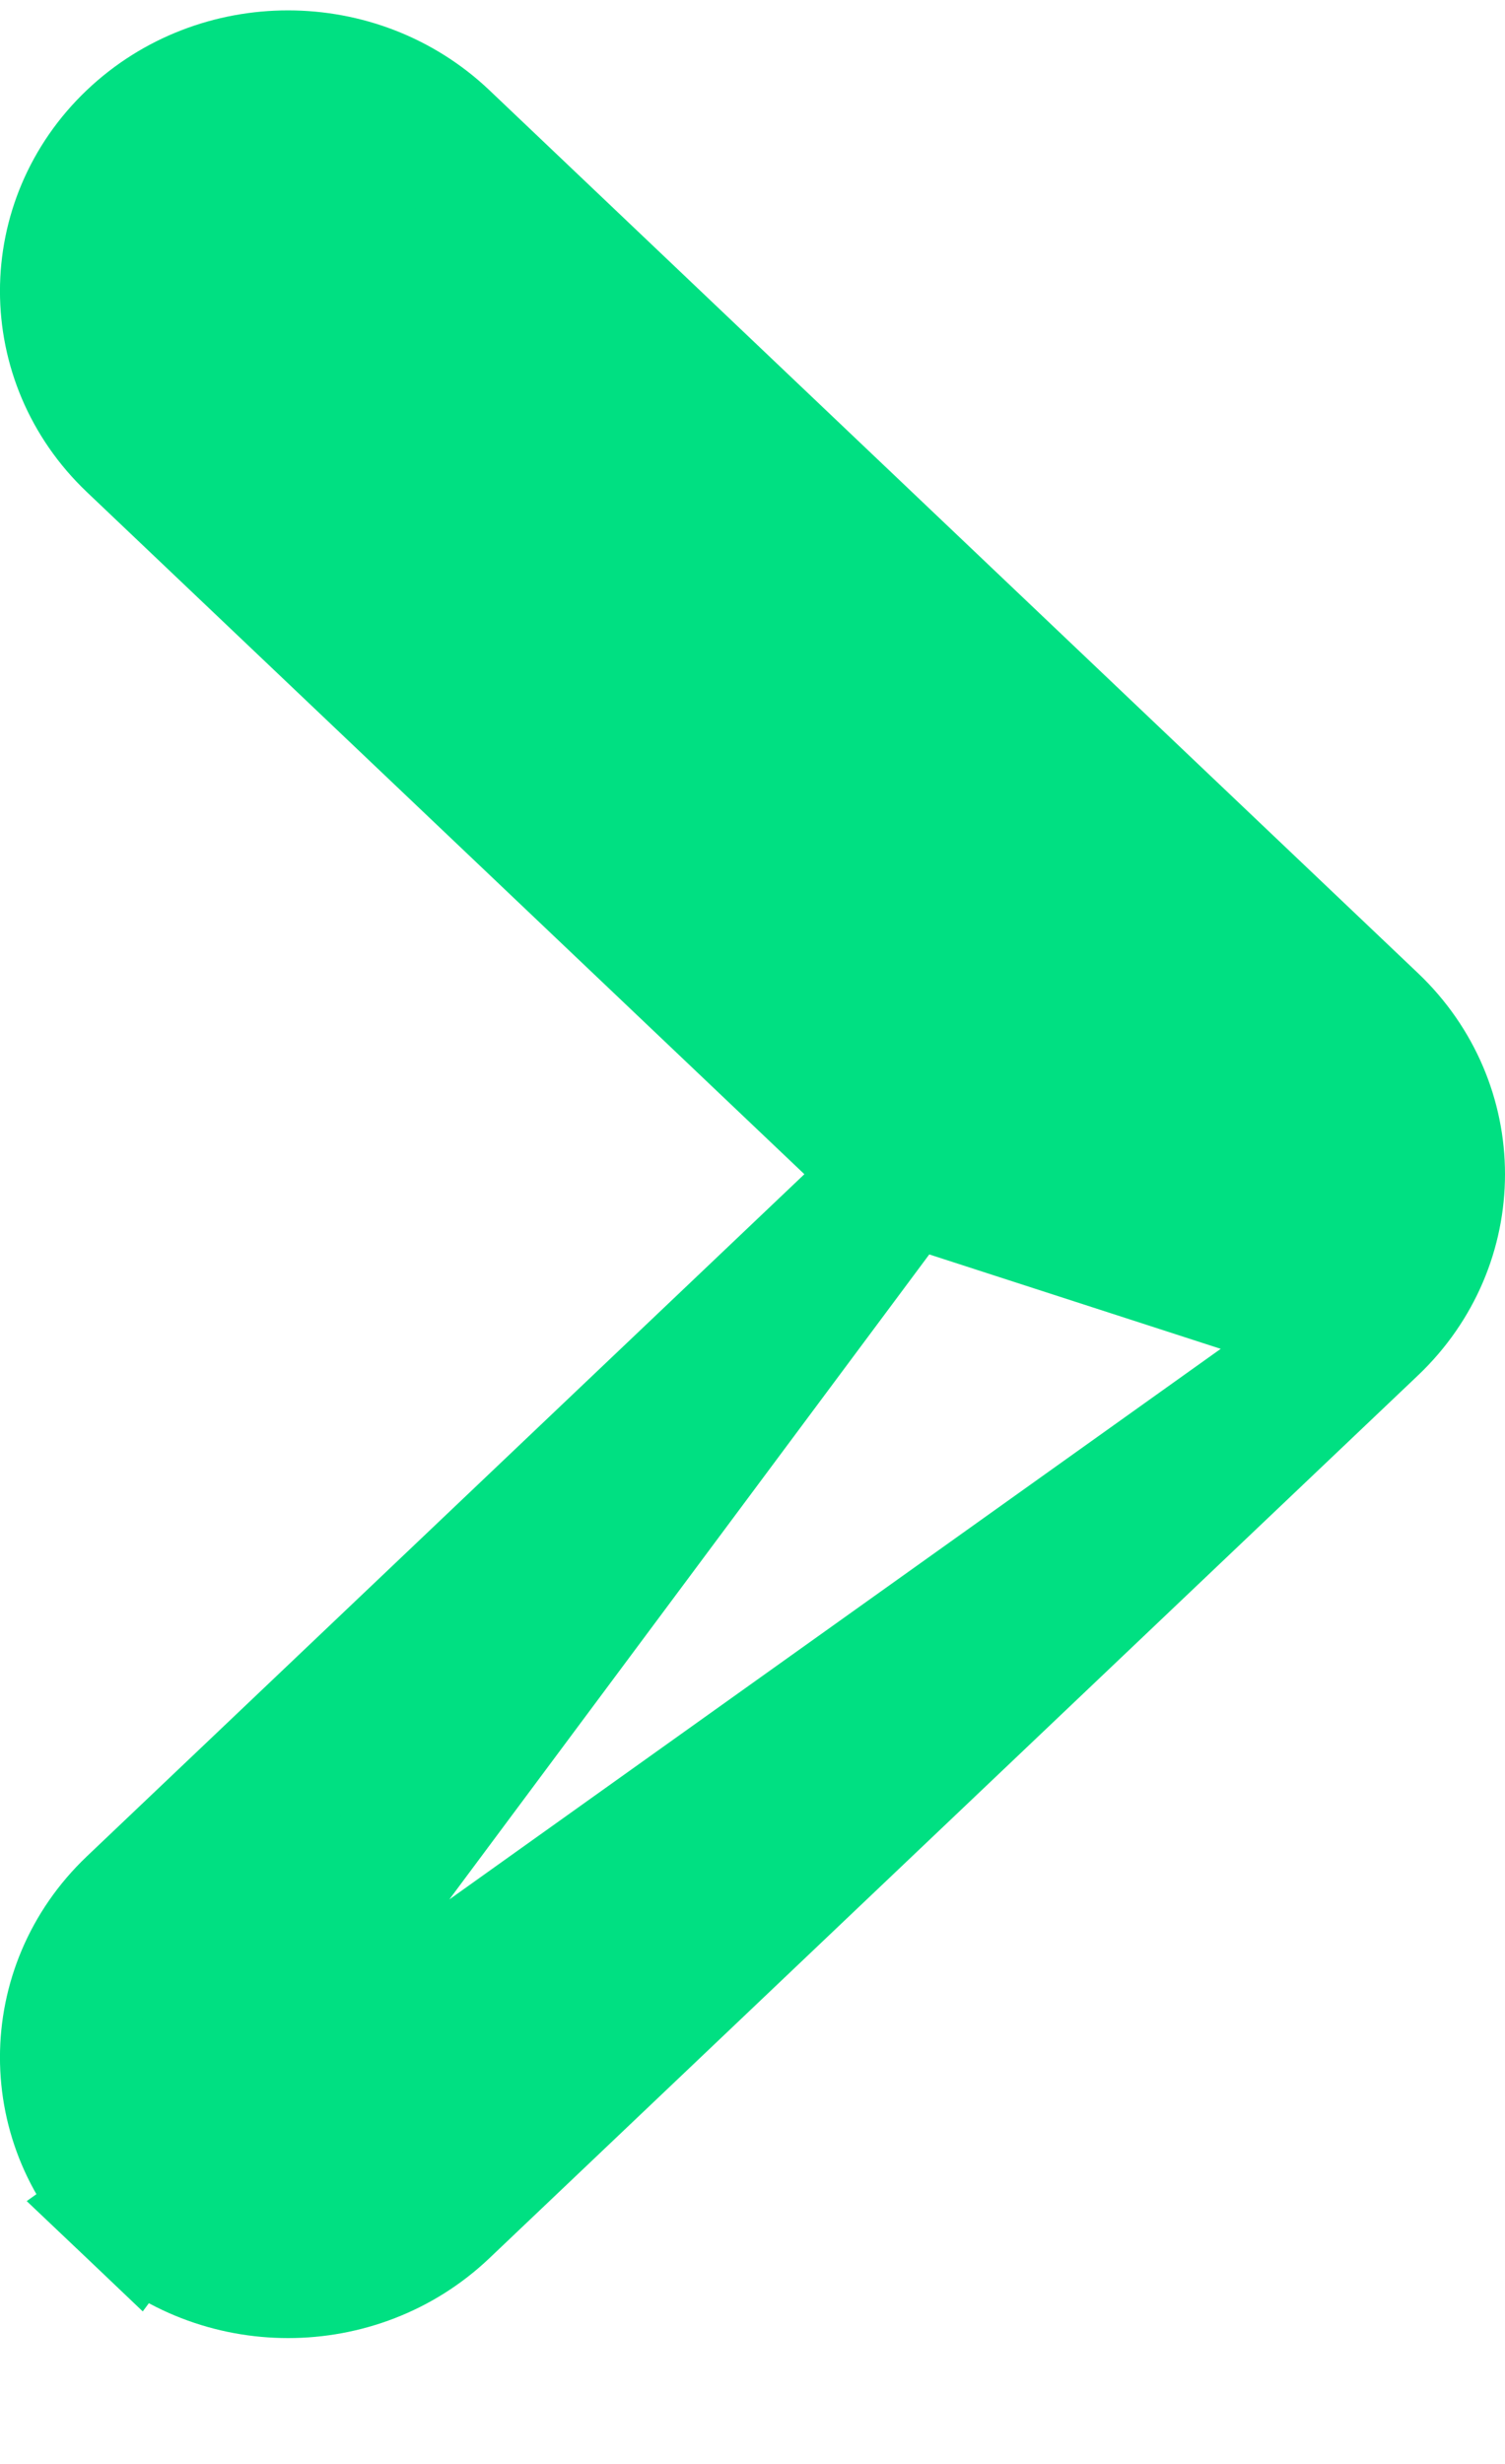 <svg width="11" height="18" viewBox="0 0 11 18" fill="none" xmlns="http://www.w3.org/2000/svg">
<path d="M10.021 9.684L10.021 9.684L3.232 16.135C3.232 16.135 3.232 16.135 3.232 16.135C2.607 16.729 1.604 16.729 0.979 16.135L10.021 9.684ZM10.021 9.684C10.337 9.383 10.5 8.983 10.5 8.578C10.5 8.174 10.337 7.774 10.021 7.473L10.021 7.473L3.232 1.021C3.232 1.021 3.232 1.021 3.232 1.021C2.607 0.428 1.604 0.427 0.979 1.021C0.34 1.629 0.34 2.624 0.979 3.232L0.979 3.232L6.605 8.578M10.021 9.684L6.605 8.578M6.605 8.578L0.979 13.924L0.979 13.924C0.34 14.532 0.34 15.528 0.979 16.135L6.605 8.578Z" fill="#00E082" stroke="#00E082"/>
</svg>
